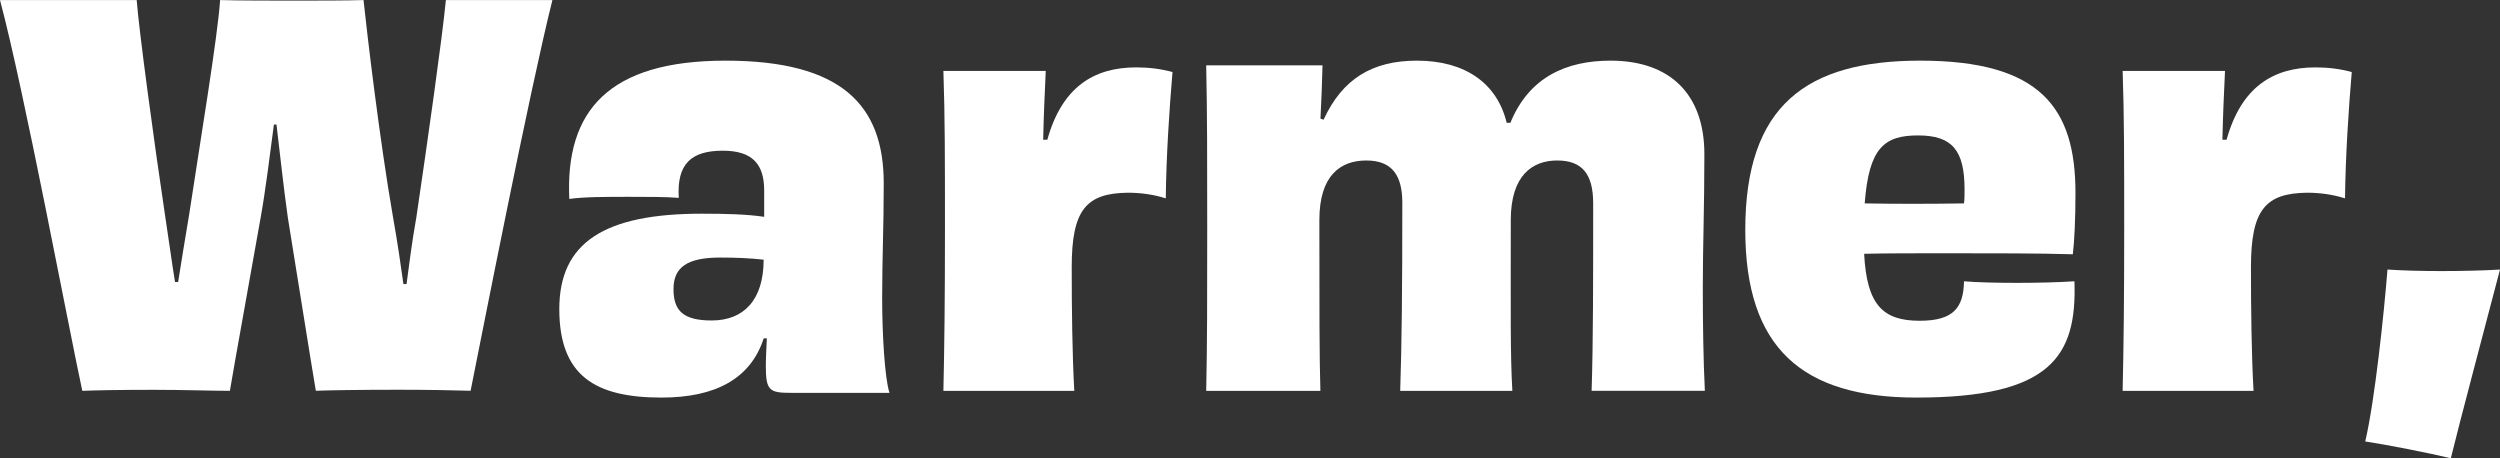 <svg xmlns="http://www.w3.org/2000/svg" fill="none" viewBox="369 2 371 68">
<rect x="369" y="2" width="371" height="68" fill="#333333" stroke="none"/>
<path d="M450.98 2C447.603 15.453 440.526 51.564 438.838 59.99C436.144 59.909 432.385 59.838 428.083 59.838C422.092 59.838 417.71 59.919 415.87 59.99C415.096 55.428 413.337 44.291 411.719 34.318C411.106 29.988 410.563 24.961 410.03 20.48H409.648C409.035 25.042 408.422 30.221 407.648 34.48C405.959 44.069 403.959 54.973 403.115 60C400.582 60 396.049 59.848 391.897 59.848C386.289 59.848 382.982 59.929 381.213 60C379.142 50.411 372.608 15.534 369 2.01H389.284C389.595 6.258 391.817 22.807 393.516 34.105C394.058 37.585 394.511 41.065 394.973 43.846H395.435C395.898 40.984 396.431 37.585 397.054 33.944C398.742 22.807 401.285 7.573 401.667 2.01C404.361 2.091 409.739 2.091 412.804 2.091C415.87 2.091 420.413 2.091 422.946 2.01C423.489 7.118 425.329 22.736 427.329 34.257C428.022 38.121 428.485 41.449 428.867 44.16H429.329C429.711 41.378 430.103 38.05 430.786 34.257C432.475 22.817 434.626 7.654 435.169 2.01H451L450.98 2Z" fill="white"/>
<path d="M482.405 30.274C482.405 26.389 480.696 24.364 476.261 24.364C471.592 24.364 469.415 26.307 469.73 31.362C467.869 31.209 465.143 31.209 462.345 31.209C458.999 31.209 455.581 31.209 453.485 31.525C452.865 18.384 459.395 11 476.658 11C493.92 11 500.146 17.611 500.146 29.196C500.146 35.725 499.912 40.312 499.912 46.222C499.912 51.582 500.298 58.193 501 60.298H486.382C483.198 60.298 482.649 59.983 482.649 56.332C482.649 55.162 482.731 53.687 482.802 52.212H482.334C480.391 58.203 475.183 61 467.167 61C457.29 61 452 57.735 452 47.859C452 37.983 458.683 33.712 473.148 33.712C476.648 33.712 479.913 33.793 482.405 34.179V30.294V30.274ZM482.324 40.536C480.299 40.302 478.122 40.221 475.864 40.221C471.043 40.221 468.947 41.624 468.947 44.889C468.947 48.154 470.422 49.558 474.623 49.558C479.364 49.558 482.324 46.527 482.324 40.536Z" fill="white"/>
<path d="M524.422 22.744C526.58 14.97 531.28 12 537.604 12C539.53 12 541.306 12.229 543 12.688C542.536 18.1 542.072 25.186 542.001 31.435C540.307 30.897 538.381 30.598 536.373 30.598C530.201 30.678 528.042 33.11 528.042 41.641C528.042 47.661 528.123 54.827 528.426 60H509C509.151 53.372 509.232 46.206 509.232 36C509.232 25.794 509.232 19.236 509 12.528H524.19C524.038 15.807 523.887 19.007 523.806 22.734H524.422V22.744Z" fill="white"/>
<path d="M605.196 60C605.428 52.79 605.428 43.643 605.428 32.174C605.428 27.753 603.728 25.816 600.083 25.816C596.439 25.816 593.2 27.986 593.2 34.648C593.2 48.288 593.119 54.575 593.433 60H576.79C577.023 52.942 577.104 44.961 577.104 32.093C577.104 27.986 575.555 25.816 571.759 25.816C567.963 25.816 564.794 27.986 564.794 34.648C564.794 47.75 564.794 55.041 564.946 60H548C548.152 53.023 548.152 46.127 548.152 35.967C548.152 25.805 548.152 18.677 548 11.7H565.26C565.179 14.64 565.108 16.821 564.956 19.61L565.422 19.762C568.206 13.718 572.619 11 579.28 11C586.478 11 591.195 14.407 592.592 20.228H593.139C595.923 13.403 601.501 11 608 11C616.817 11 621.929 15.959 621.929 24.872C621.929 33.016 621.696 38.36 621.696 44.637C621.696 50.143 621.777 55.416 622 59.99H605.206L605.196 60Z" fill="white"/>
<path d="M676.846 43.745C677.236 54.913 673.318 61 653.402 61C636.471 61 628 53.683 628 36.116C628 17.622 637.096 11 653.946 11C671.821 11 677 18.015 677 30.643C677 34.574 676.846 37.658 676.61 39.734C671.749 39.583 664.458 39.583 657.946 39.583C653.167 39.583 648.777 39.583 645.639 39.664C646.029 47.212 648.388 49.601 653.874 49.601C658.889 49.601 660.386 47.676 660.458 43.745C662.335 43.897 665.083 43.977 668.221 43.977C671.513 43.977 674.416 43.897 676.846 43.745ZM645.721 32.185C650.275 32.266 655.361 32.266 660.458 32.185C660.54 31.57 660.54 30.875 660.54 30.109C660.54 24.253 658.663 22.097 653.638 22.097C648.613 22.097 646.347 23.941 645.721 32.185Z" fill="white"/>
<path d="M699.422 22.744C701.58 14.97 706.28 12 712.604 12C714.53 12 716.306 12.229 718 12.688C717.536 18.1 717.072 25.186 717.001 31.435C715.307 30.897 713.381 30.598 711.374 30.598C705.201 30.678 703.042 33.11 703.042 41.641C703.042 47.661 703.123 54.827 703.426 60H684C684.151 53.372 684.232 46.206 684.232 36C684.232 25.794 684.232 19.236 684 12.528H699.19C699.038 15.807 698.887 19.007 698.806 22.734H699.422V22.744Z" fill="white"/>
<path d="M731.357 42.227C734.14 42.227 737.748 42.148 740 42C738.043 49.474 733.835 65.32 732.704 70C729.548 69.25 723.461 68.035 720 67.512C721.426 61.47 722.783 48.496 723.304 42C725.408 42.148 728.417 42.227 731.347 42.227H731.357Z" fill="white"/>
</svg>